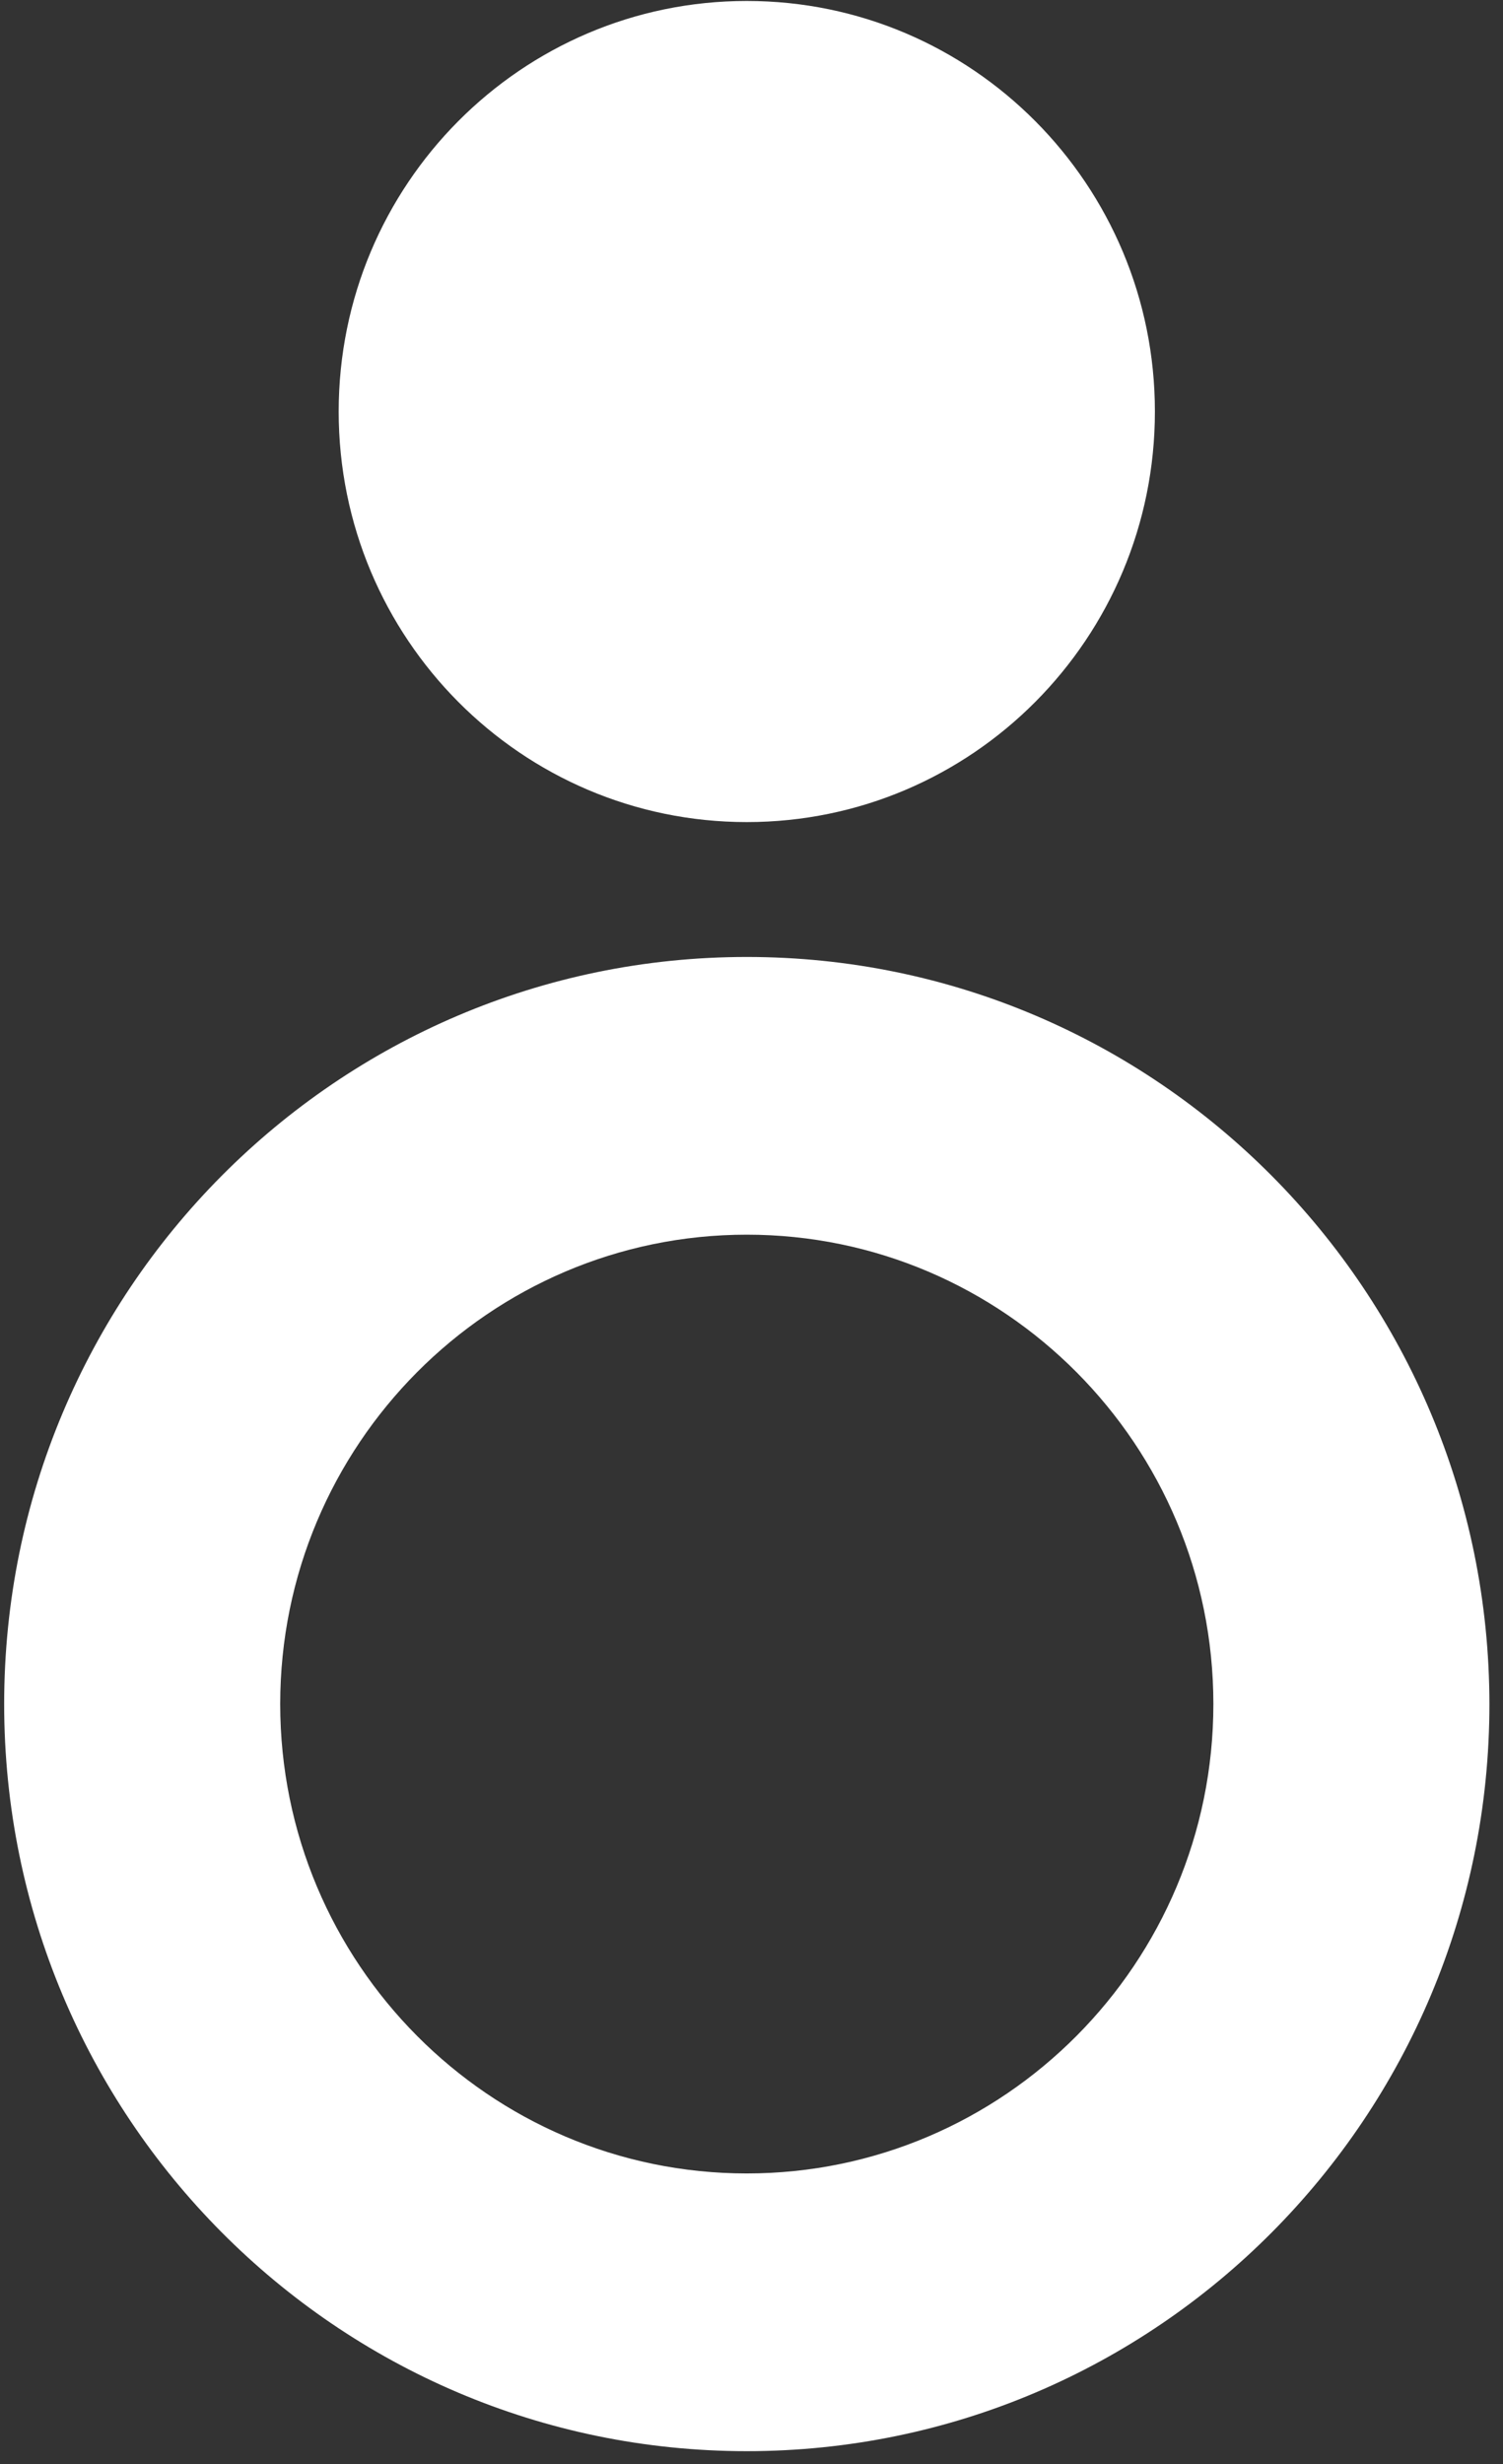 <svg width="83" height="136" viewBox="0 0 83 136" fill="none" xmlns="http://www.w3.org/2000/svg">
<rect x="0" y="0" width="83" height="136" fill="#333333" stroke="none"/>
<path d="M41.24 45.371C53.687 45.371 63.777 35.226 63.777 22.712C63.777 10.198 53.687 0.053 41.24 0.053C28.793 0.053 18.703 10.198 18.703 22.712C18.703 35.226 28.793 45.371 41.24 45.371Z" fill="white"/>
<path d="M41.24 68.141C55.452 68.141 67.006 79.757 67.006 94.046C67.006 108.335 55.452 119.952 41.24 119.952C27.028 119.952 15.474 108.335 15.474 94.046C15.474 79.757 27.028 68.141 41.24 68.141ZM41.24 52.814C18.593 52.814 0.23 71.277 0.23 94.046C0.23 116.816 18.593 135.279 41.24 135.279C63.886 135.279 82.25 116.816 82.25 94.046C82.228 71.277 63.886 52.814 41.24 52.814Z" fill="white"/>
</svg>
